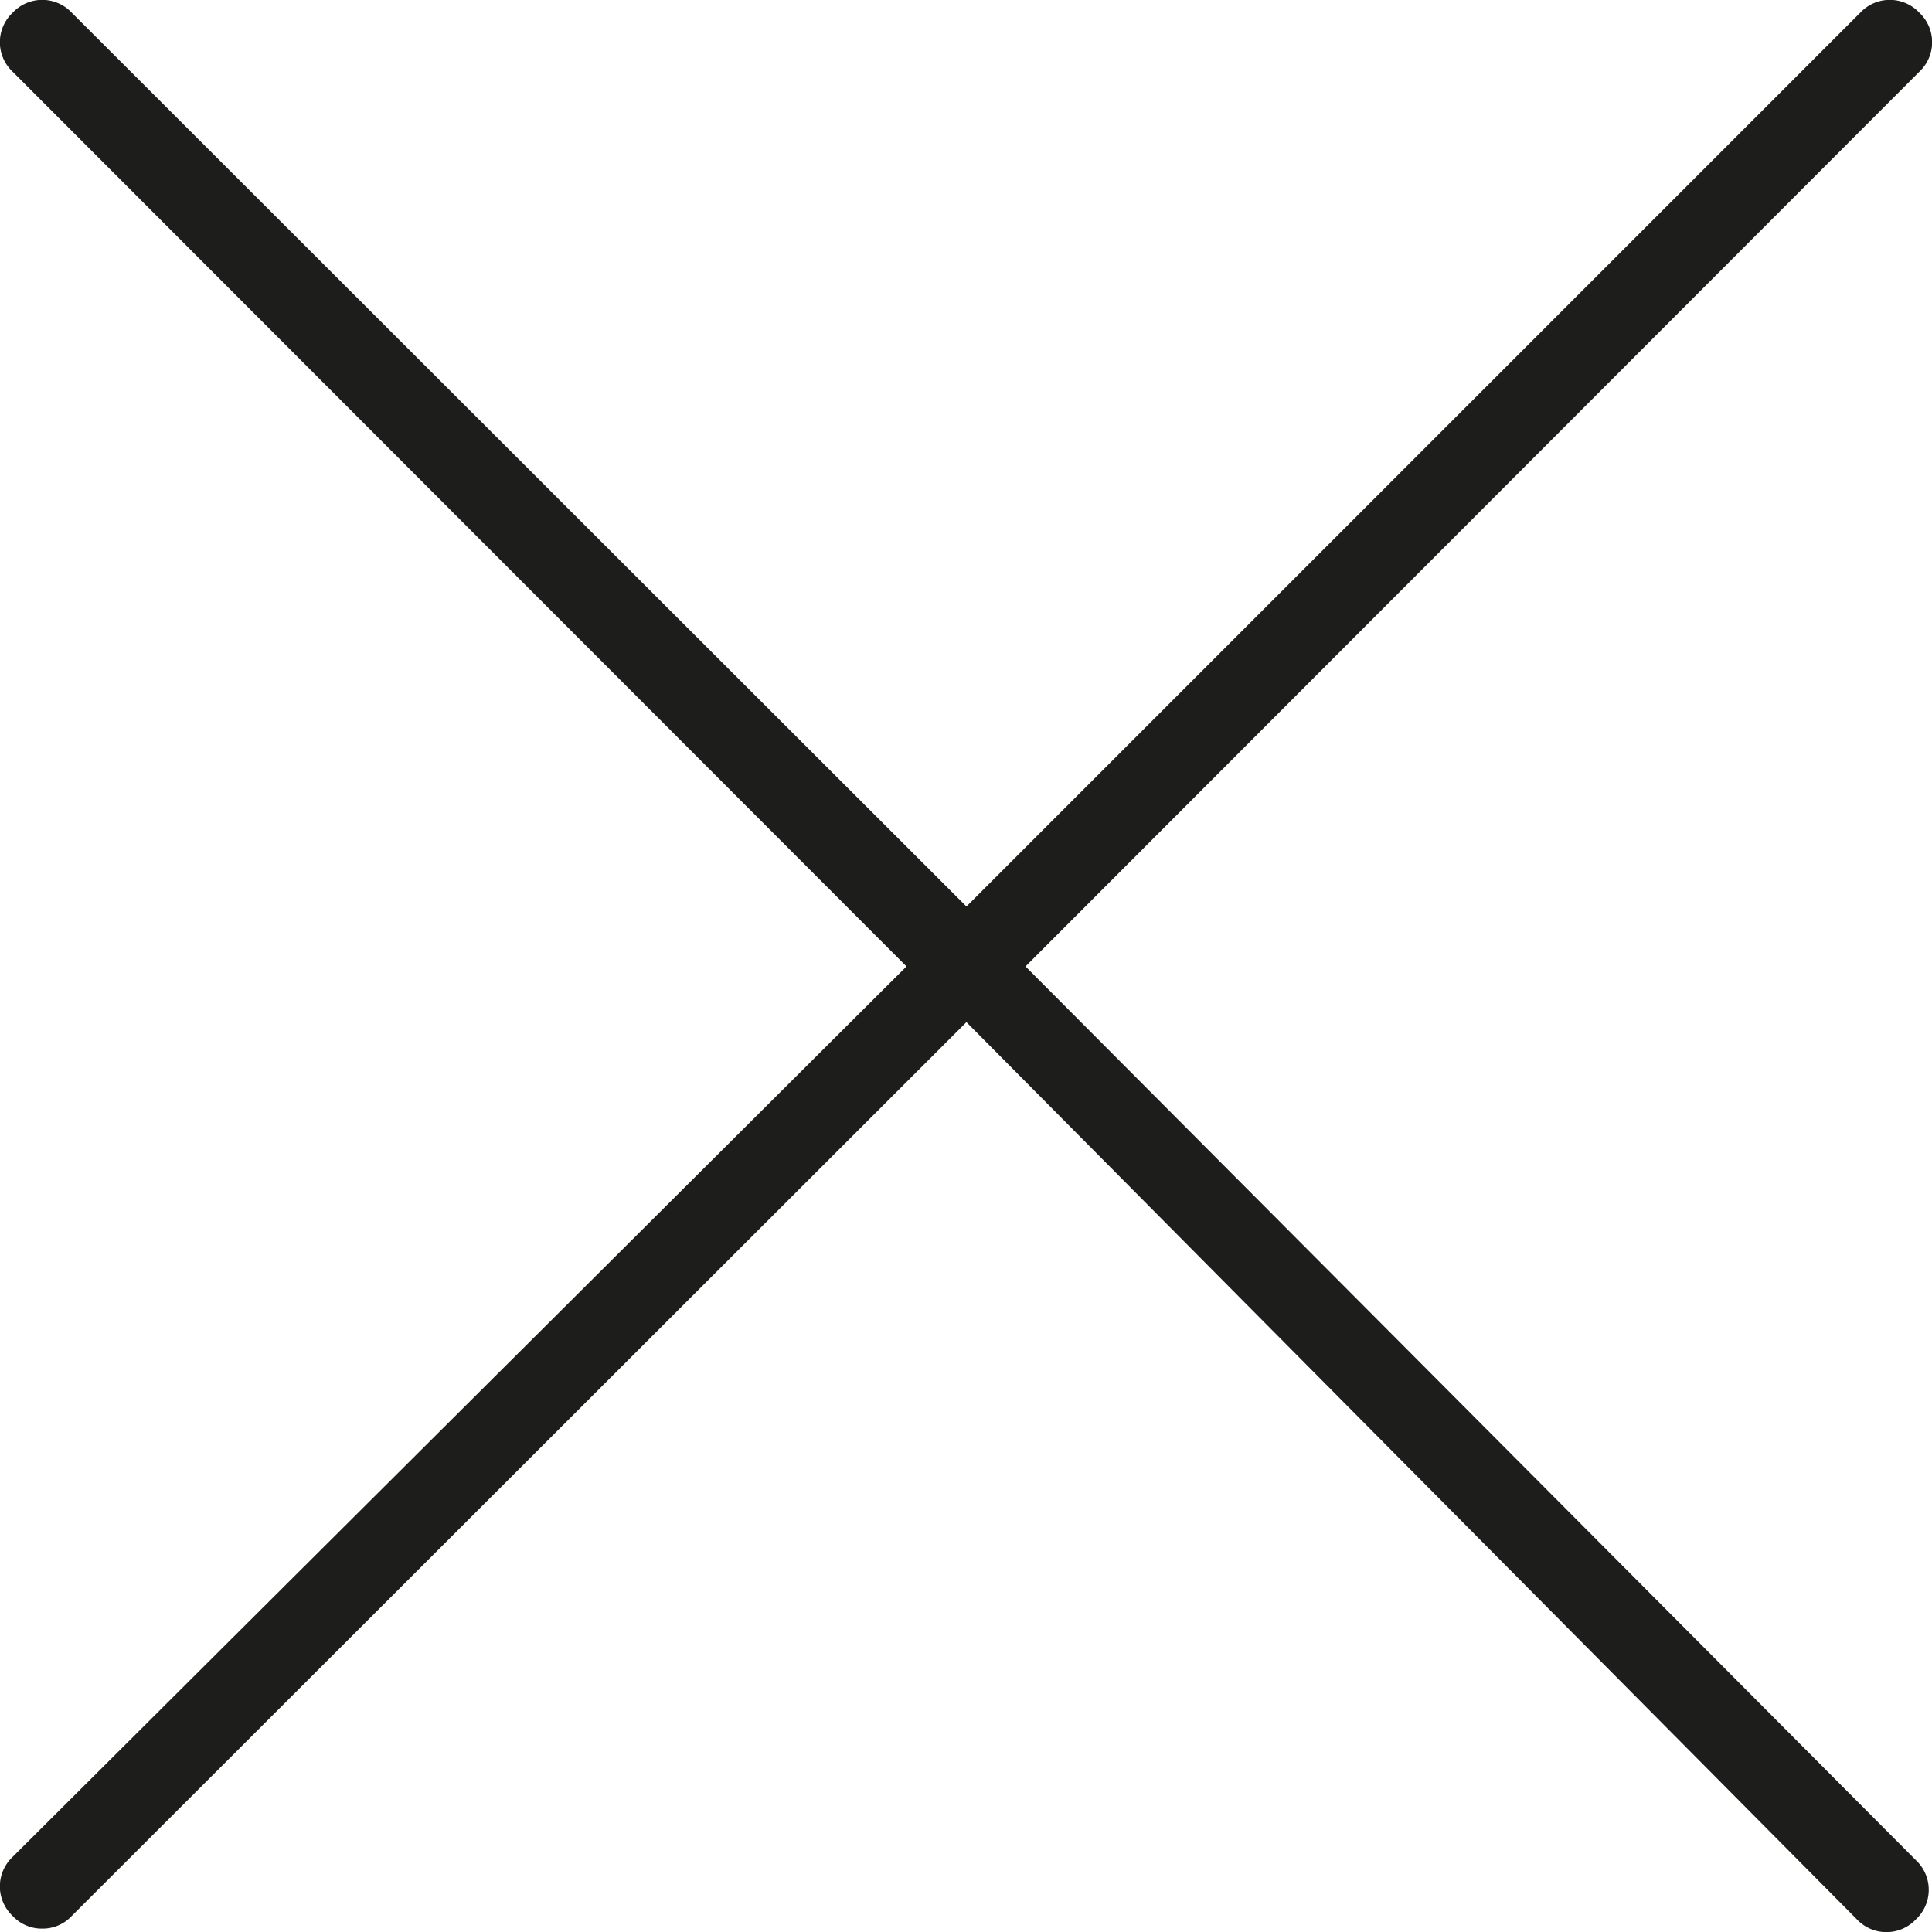 <?xml version="1.0" encoding="UTF-8"?> <svg xmlns="http://www.w3.org/2000/svg" viewBox="0 0 22.89 22.89"><defs><style>.cls-1{fill:#1d1d1b;}</style></defs><g id="Слой_2" data-name="Слой 2"><g id="Слой_1-2" data-name="Слой 1"><path class="cls-1" d="M12.15,11.45,22.74.85a.48.48,0,0,0,0-.7.48.48,0,0,0-.7,0L11.45,10.74.85.15a.48.48,0,0,0-.7,0,.48.48,0,0,0,0,.7l10.59,10.6L.15,22a.48.48,0,0,0,0,.7.47.47,0,0,0,.35.15.47.47,0,0,0,.35-.15l10.6-10.59L22,22.74a.48.48,0,0,0,.7,0,.48.48,0,0,0,0-.7Z"></path></g></g></svg> 